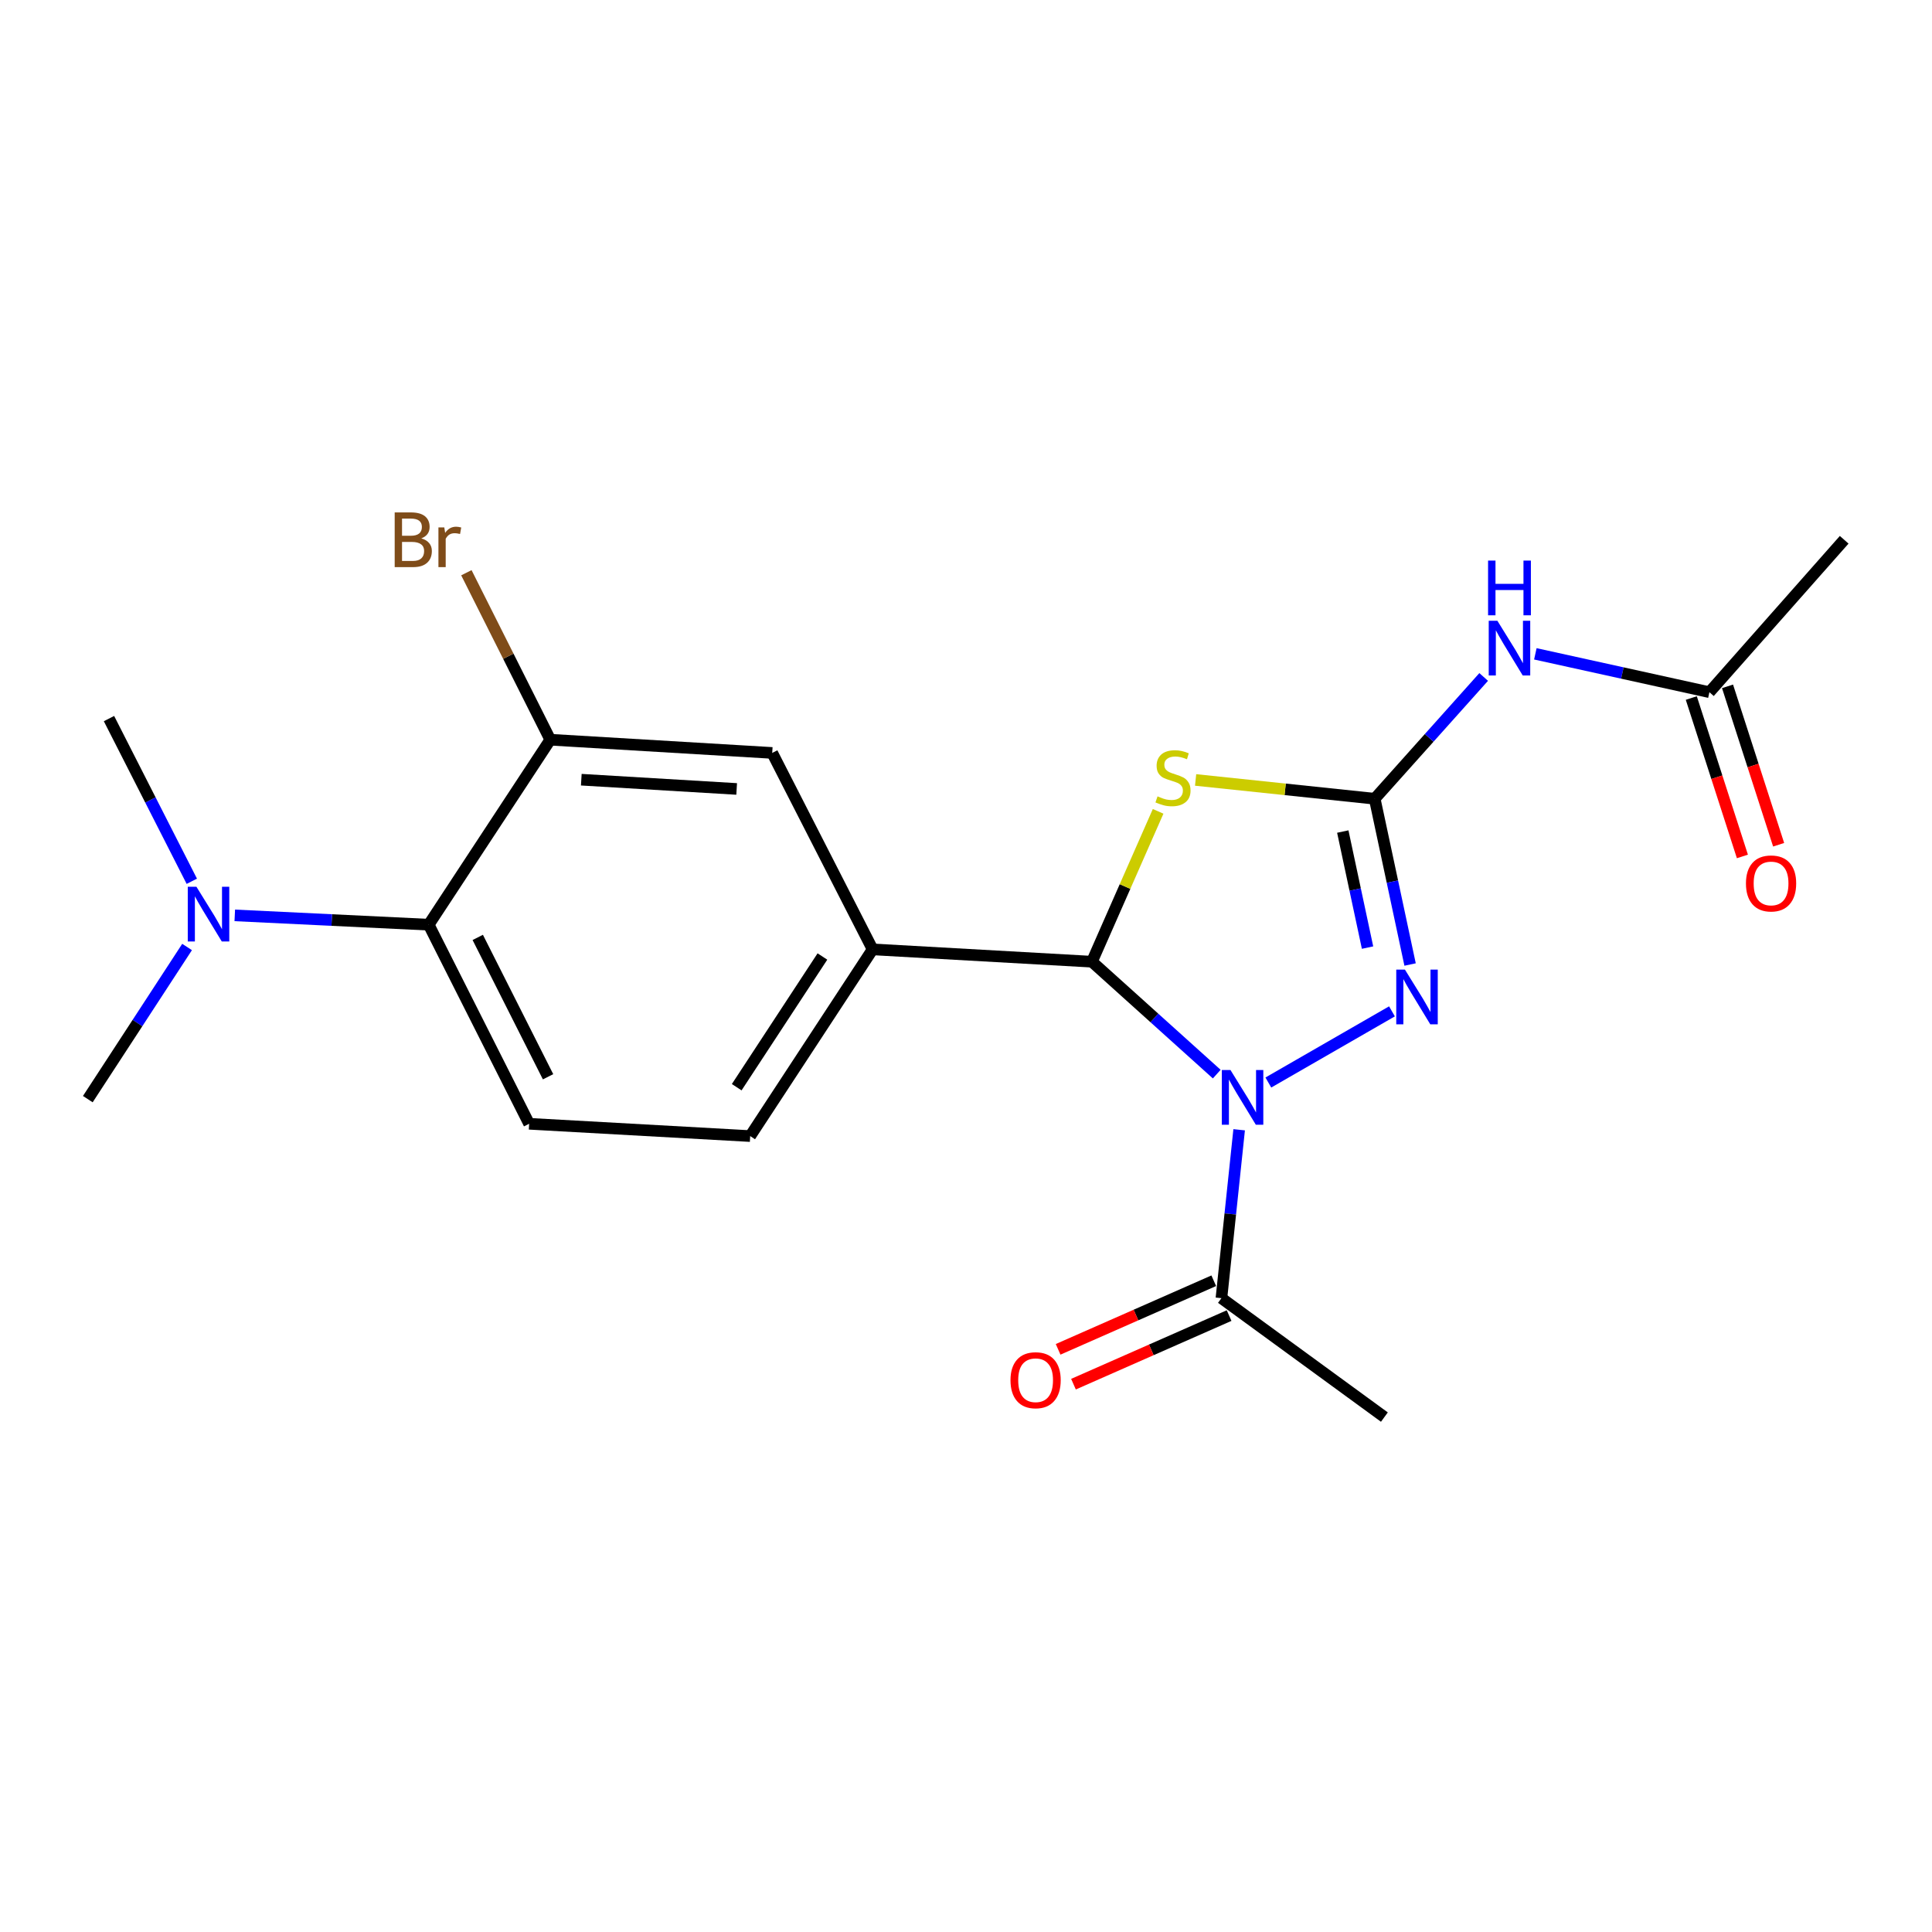 <?xml version='1.0' encoding='iso-8859-1'?>
<svg version='1.1' baseProfile='full'
              xmlns='http://www.w3.org/2000/svg'
                      xmlns:rdkit='http://www.rdkit.org/xml'
                      xmlns:xlink='http://www.w3.org/1999/xlink'
                  xml:space='preserve'
width='1000px' height='1000px' viewBox='0 0 1000 1000'>
<!-- END OF HEADER -->
<rect style='opacity:1.0;fill:#FFFFFF;stroke:none' width='1000' height='1000' x='0' y='0'> </rect>
<path class='bond-1' d='M 629.785,555.959 L 597.483,526.868' style='fill:none;fill-rule:evenodd;stroke:#0000FF;stroke-width:6px;stroke-linecap:butt;stroke-linejoin:miter;stroke-opacity:1' />
<path class='bond-1' d='M 597.483,526.868 L 565.181,497.777' style='fill:none;fill-rule:evenodd;stroke:#000000;stroke-width:6px;stroke-linecap:butt;stroke-linejoin:miter;stroke-opacity:1' />
<path class='bond-3' d='M 656.492,560.311 L 720.482,523.476' style='fill:none;fill-rule:evenodd;stroke:#0000FF;stroke-width:6px;stroke-linecap:butt;stroke-linejoin:miter;stroke-opacity:1' />
<path class='bond-5' d='M 641.383,584.766 L 636.797,628.347' style='fill:none;fill-rule:evenodd;stroke:#0000FF;stroke-width:6px;stroke-linecap:butt;stroke-linejoin:miter;stroke-opacity:1' />
<path class='bond-5' d='M 636.797,628.347 L 632.211,671.928' style='fill:none;fill-rule:evenodd;stroke:#000000;stroke-width:6px;stroke-linecap:butt;stroke-linejoin:miter;stroke-opacity:1' />
<path class='bond-0' d='M 711.547,413.428 L 720.703,456.33' style='fill:none;fill-rule:evenodd;stroke:#000000;stroke-width:6px;stroke-linecap:butt;stroke-linejoin:miter;stroke-opacity:1' />
<path class='bond-0' d='M 720.703,456.33 L 729.86,499.233' style='fill:none;fill-rule:evenodd;stroke:#0000FF;stroke-width:6px;stroke-linecap:butt;stroke-linejoin:miter;stroke-opacity:1' />
<path class='bond-0' d='M 695.023,430.411 L 701.432,460.443' style='fill:none;fill-rule:evenodd;stroke:#000000;stroke-width:6px;stroke-linecap:butt;stroke-linejoin:miter;stroke-opacity:1' />
<path class='bond-0' d='M 701.432,460.443 L 707.842,490.475' style='fill:none;fill-rule:evenodd;stroke:#0000FF;stroke-width:6px;stroke-linecap:butt;stroke-linejoin:miter;stroke-opacity:1' />
<path class='bond-4' d='M 711.547,413.428 L 739.748,381.912' style='fill:none;fill-rule:evenodd;stroke:#000000;stroke-width:6px;stroke-linecap:butt;stroke-linejoin:miter;stroke-opacity:1' />
<path class='bond-4' d='M 739.748,381.912 L 767.948,350.396' style='fill:none;fill-rule:evenodd;stroke:#0000FF;stroke-width:6px;stroke-linecap:butt;stroke-linejoin:miter;stroke-opacity:1' />
<path class='bond-21' d='M 711.547,413.428 L 665.197,408.563' style='fill:none;fill-rule:evenodd;stroke:#000000;stroke-width:6px;stroke-linecap:butt;stroke-linejoin:miter;stroke-opacity:1' />
<path class='bond-21' d='M 665.197,408.563 L 618.846,403.698' style='fill:none;fill-rule:evenodd;stroke:#CCCC00;stroke-width:6px;stroke-linecap:butt;stroke-linejoin:miter;stroke-opacity:1' />
<path class='bond-2' d='M 565.181,497.777 L 582.313,458.865' style='fill:none;fill-rule:evenodd;stroke:#000000;stroke-width:6px;stroke-linecap:butt;stroke-linejoin:miter;stroke-opacity:1' />
<path class='bond-2' d='M 582.313,458.865 L 599.444,419.953' style='fill:none;fill-rule:evenodd;stroke:#CCCC00;stroke-width:6px;stroke-linecap:butt;stroke-linejoin:miter;stroke-opacity:1' />
<path class='bond-6' d='M 565.181,497.777 L 451.667,491.395' style='fill:none;fill-rule:evenodd;stroke:#000000;stroke-width:6px;stroke-linecap:butt;stroke-linejoin:miter;stroke-opacity:1' />
<path class='bond-10' d='M 794.693,338.422 L 839.741,348.348' style='fill:none;fill-rule:evenodd;stroke:#0000FF;stroke-width:6px;stroke-linecap:butt;stroke-linejoin:miter;stroke-opacity:1' />
<path class='bond-10' d='M 839.741,348.348 L 884.789,358.275' style='fill:none;fill-rule:evenodd;stroke:#000000;stroke-width:6px;stroke-linecap:butt;stroke-linejoin:miter;stroke-opacity:1' />
<path class='bond-14' d='M 628.238,662.912 L 587.96,680.662' style='fill:none;fill-rule:evenodd;stroke:#000000;stroke-width:6px;stroke-linecap:butt;stroke-linejoin:miter;stroke-opacity:1' />
<path class='bond-14' d='M 587.96,680.662 L 547.682,698.413' style='fill:none;fill-rule:evenodd;stroke:#FF0000;stroke-width:6px;stroke-linecap:butt;stroke-linejoin:miter;stroke-opacity:1' />
<path class='bond-14' d='M 636.185,680.944 L 595.907,698.694' style='fill:none;fill-rule:evenodd;stroke:#000000;stroke-width:6px;stroke-linecap:butt;stroke-linejoin:miter;stroke-opacity:1' />
<path class='bond-14' d='M 595.907,698.694 L 555.629,716.445' style='fill:none;fill-rule:evenodd;stroke:#FF0000;stroke-width:6px;stroke-linecap:butt;stroke-linejoin:miter;stroke-opacity:1' />
<path class='bond-17' d='M 632.211,671.928 L 716.561,733.485' style='fill:none;fill-rule:evenodd;stroke:#000000;stroke-width:6px;stroke-linecap:butt;stroke-linejoin:miter;stroke-opacity:1' />
<path class='bond-9' d='M 451.667,491.395 L 399.7,389.716' style='fill:none;fill-rule:evenodd;stroke:#000000;stroke-width:6px;stroke-linecap:butt;stroke-linejoin:miter;stroke-opacity:1' />
<path class='bond-13' d='M 451.667,491.395 L 388.293,588.038' style='fill:none;fill-rule:evenodd;stroke:#000000;stroke-width:6px;stroke-linecap:butt;stroke-linejoin:miter;stroke-opacity:1' />
<path class='bond-13' d='M 425.683,495.085 L 381.321,562.736' style='fill:none;fill-rule:evenodd;stroke:#000000;stroke-width:6px;stroke-linecap:butt;stroke-linejoin:miter;stroke-opacity:1' />
<path class='bond-7' d='M 284.819,382.873 L 399.7,389.716' style='fill:none;fill-rule:evenodd;stroke:#000000;stroke-width:6px;stroke-linecap:butt;stroke-linejoin:miter;stroke-opacity:1' />
<path class='bond-7' d='M 300.879,403.57 L 381.296,408.36' style='fill:none;fill-rule:evenodd;stroke:#000000;stroke-width:6px;stroke-linecap:butt;stroke-linejoin:miter;stroke-opacity:1' />
<path class='bond-16' d='M 284.819,382.873 L 263.108,339.658' style='fill:none;fill-rule:evenodd;stroke:#000000;stroke-width:6px;stroke-linecap:butt;stroke-linejoin:miter;stroke-opacity:1' />
<path class='bond-16' d='M 263.108,339.658 L 241.398,296.443' style='fill:none;fill-rule:evenodd;stroke:#7F4C19;stroke-width:6px;stroke-linecap:butt;stroke-linejoin:miter;stroke-opacity:1' />
<path class='bond-22' d='M 284.819,382.873 L 221.893,478.619' style='fill:none;fill-rule:evenodd;stroke:#000000;stroke-width:6px;stroke-linecap:butt;stroke-linejoin:miter;stroke-opacity:1' />
<path class='bond-8' d='M 221.893,478.619 L 273.882,581.667' style='fill:none;fill-rule:evenodd;stroke:#000000;stroke-width:6px;stroke-linecap:butt;stroke-linejoin:miter;stroke-opacity:1' />
<path class='bond-8' d='M 247.285,485.2 L 283.677,557.334' style='fill:none;fill-rule:evenodd;stroke:#000000;stroke-width:6px;stroke-linecap:butt;stroke-linejoin:miter;stroke-opacity:1' />
<path class='bond-12' d='M 221.893,478.619 L 171.708,476.209' style='fill:none;fill-rule:evenodd;stroke:#000000;stroke-width:6px;stroke-linecap:butt;stroke-linejoin:miter;stroke-opacity:1' />
<path class='bond-12' d='M 171.708,476.209 L 121.523,473.798' style='fill:none;fill-rule:evenodd;stroke:#0000FF;stroke-width:6px;stroke-linecap:butt;stroke-linejoin:miter;stroke-opacity:1' />
<path class='bond-15' d='M 875.412,361.3 L 888.639,402.296' style='fill:none;fill-rule:evenodd;stroke:#000000;stroke-width:6px;stroke-linecap:butt;stroke-linejoin:miter;stroke-opacity:1' />
<path class='bond-15' d='M 888.639,402.296 L 901.865,443.291' style='fill:none;fill-rule:evenodd;stroke:#FF0000;stroke-width:6px;stroke-linecap:butt;stroke-linejoin:miter;stroke-opacity:1' />
<path class='bond-15' d='M 894.166,355.25 L 907.392,396.245' style='fill:none;fill-rule:evenodd;stroke:#000000;stroke-width:6px;stroke-linecap:butt;stroke-linejoin:miter;stroke-opacity:1' />
<path class='bond-15' d='M 907.392,396.245 L 920.619,437.241' style='fill:none;fill-rule:evenodd;stroke:#FF0000;stroke-width:6px;stroke-linecap:butt;stroke-linejoin:miter;stroke-opacity:1' />
<path class='bond-18' d='M 884.789,358.275 L 954.545,279.388' style='fill:none;fill-rule:evenodd;stroke:#000000;stroke-width:6px;stroke-linecap:butt;stroke-linejoin:miter;stroke-opacity:1' />
<path class='bond-11' d='M 273.882,581.667 L 388.293,588.038' style='fill:none;fill-rule:evenodd;stroke:#000000;stroke-width:6px;stroke-linecap:butt;stroke-linejoin:miter;stroke-opacity:1' />
<path class='bond-19' d='M 99.278,456.146 L 77.845,414.042' style='fill:none;fill-rule:evenodd;stroke:#0000FF;stroke-width:6px;stroke-linecap:butt;stroke-linejoin:miter;stroke-opacity:1' />
<path class='bond-19' d='M 77.845,414.042 L 56.413,371.937' style='fill:none;fill-rule:evenodd;stroke:#000000;stroke-width:6px;stroke-linecap:butt;stroke-linejoin:miter;stroke-opacity:1' />
<path class='bond-20' d='M 96.829,490.164 L 71.142,529.539' style='fill:none;fill-rule:evenodd;stroke:#0000FF;stroke-width:6px;stroke-linecap:butt;stroke-linejoin:miter;stroke-opacity:1' />
<path class='bond-20' d='M 71.142,529.539 L 45.455,568.913' style='fill:none;fill-rule:evenodd;stroke:#000000;stroke-width:6px;stroke-linecap:butt;stroke-linejoin:miter;stroke-opacity:1' />
<path  class='atom-0' d='M 636.888 553.833
L 646.168 568.833
Q 647.088 570.313, 648.568 572.993
Q 650.048 575.673, 650.128 575.833
L 650.128 553.833
L 653.888 553.833
L 653.888 582.153
L 650.008 582.153
L 640.048 565.753
Q 638.888 563.833, 637.648 561.633
Q 636.448 559.433, 636.088 558.753
L 636.088 582.153
L 632.408 582.153
L 632.408 553.833
L 636.888 553.833
' fill='#0000FF'/>
<path  class='atom-3' d='M 599.142 412.189
Q 599.462 412.309, 600.782 412.869
Q 602.102 413.429, 603.542 413.789
Q 605.022 414.109, 606.462 414.109
Q 609.142 414.109, 610.702 412.829
Q 612.262 411.509, 612.262 409.229
Q 612.262 407.669, 611.462 406.709
Q 610.702 405.749, 609.502 405.229
Q 608.302 404.709, 606.302 404.109
Q 603.782 403.349, 602.262 402.629
Q 600.782 401.909, 599.702 400.389
Q 598.662 398.869, 598.662 396.309
Q 598.662 392.749, 601.062 390.549
Q 603.502 388.349, 608.302 388.349
Q 611.582 388.349, 615.302 389.909
L 614.382 392.989
Q 610.982 391.589, 608.422 391.589
Q 605.662 391.589, 604.142 392.749
Q 602.622 393.869, 602.662 395.829
Q 602.662 397.349, 603.422 398.269
Q 604.222 399.189, 605.342 399.709
Q 606.502 400.229, 608.422 400.829
Q 610.982 401.629, 612.502 402.429
Q 614.022 403.229, 615.102 404.869
Q 616.222 406.469, 616.222 409.229
Q 616.222 413.149, 613.582 415.269
Q 610.982 417.349, 606.622 417.349
Q 604.102 417.349, 602.182 416.789
Q 600.302 416.269, 598.062 415.349
L 599.142 412.189
' fill='#CCCC00'/>
<path  class='atom-4' d='M 727.182 501.855
L 736.462 516.855
Q 737.382 518.335, 738.862 521.015
Q 740.342 523.695, 740.422 523.855
L 740.422 501.855
L 744.182 501.855
L 744.182 530.175
L 740.302 530.175
L 730.342 513.775
Q 729.182 511.855, 727.942 509.655
Q 726.742 507.455, 726.382 506.775
L 726.382 530.175
L 722.702 530.175
L 722.702 501.855
L 727.182 501.855
' fill='#0000FF'/>
<path  class='atom-5' d='M 775.043 321.311
L 784.323 336.311
Q 785.243 337.791, 786.723 340.471
Q 788.203 343.151, 788.283 343.311
L 788.283 321.311
L 792.043 321.311
L 792.043 349.631
L 788.163 349.631
L 778.203 333.231
Q 777.043 331.311, 775.803 329.111
Q 774.603 326.911, 774.243 326.231
L 774.243 349.631
L 770.563 349.631
L 770.563 321.311
L 775.043 321.311
' fill='#0000FF'/>
<path  class='atom-5' d='M 770.223 290.159
L 774.063 290.159
L 774.063 302.199
L 788.543 302.199
L 788.543 290.159
L 792.383 290.159
L 792.383 318.479
L 788.543 318.479
L 788.543 305.399
L 774.063 305.399
L 774.063 318.479
L 770.223 318.479
L 770.223 290.159
' fill='#0000FF'/>
<path  class='atom-13' d='M 101.671 458.985
L 110.951 473.985
Q 111.871 475.465, 113.351 478.145
Q 114.831 480.825, 114.911 480.985
L 114.911 458.985
L 118.671 458.985
L 118.671 487.305
L 114.791 487.305
L 104.831 470.905
Q 103.671 468.985, 102.431 466.785
Q 101.231 464.585, 100.871 463.905
L 100.871 487.305
L 97.191 487.305
L 97.191 458.985
L 101.671 458.985
' fill='#0000FF'/>
<path  class='atom-15' d='M 523.028 714.396
Q 523.028 707.596, 526.388 703.796
Q 529.748 699.996, 536.028 699.996
Q 542.308 699.996, 545.668 703.796
Q 549.028 707.596, 549.028 714.396
Q 549.028 721.276, 545.628 725.196
Q 542.228 729.076, 536.028 729.076
Q 529.788 729.076, 526.388 725.196
Q 523.028 721.316, 523.028 714.396
M 536.028 725.876
Q 540.348 725.876, 542.668 722.996
Q 545.028 720.076, 545.028 714.396
Q 545.028 708.836, 542.668 706.036
Q 540.348 703.196, 536.028 703.196
Q 531.708 703.196, 529.348 705.996
Q 527.028 708.796, 527.028 714.396
Q 527.028 720.116, 529.348 722.996
Q 531.708 725.876, 536.028 725.876
' fill='#FF0000'/>
<path  class='atom-16' d='M 903.7 457.264
Q 903.7 450.464, 907.06 446.664
Q 910.42 442.864, 916.7 442.864
Q 922.98 442.864, 926.34 446.664
Q 929.7 450.464, 929.7 457.264
Q 929.7 464.144, 926.3 468.064
Q 922.9 471.944, 916.7 471.944
Q 910.46 471.944, 907.06 468.064
Q 903.7 464.184, 903.7 457.264
M 916.7 468.744
Q 921.02 468.744, 923.34 465.864
Q 925.7 462.944, 925.7 457.264
Q 925.7 451.704, 923.34 448.904
Q 921.02 446.064, 916.7 446.064
Q 912.38 446.064, 910.02 448.864
Q 907.7 451.664, 907.7 457.264
Q 907.7 462.984, 910.02 465.864
Q 912.38 468.744, 916.7 468.744
' fill='#FF0000'/>
<path  class='atom-17' d='M 218.05 278.668
Q 220.77 279.428, 222.13 281.108
Q 223.53 282.748, 223.53 285.188
Q 223.53 289.108, 221.01 291.348
Q 218.53 293.548, 213.81 293.548
L 204.29 293.548
L 204.29 265.228
L 212.65 265.228
Q 217.49 265.228, 219.93 267.188
Q 222.37 269.148, 222.37 272.748
Q 222.37 277.028, 218.05 278.668
M 208.09 268.428
L 208.09 277.308
L 212.65 277.308
Q 215.45 277.308, 216.89 276.188
Q 218.37 275.028, 218.37 272.748
Q 218.37 268.428, 212.65 268.428
L 208.09 268.428
M 213.81 290.348
Q 216.57 290.348, 218.05 289.028
Q 219.53 287.708, 219.53 285.188
Q 219.53 282.868, 217.89 281.708
Q 216.29 280.508, 213.21 280.508
L 208.09 280.508
L 208.09 290.348
L 213.81 290.348
' fill='#7F4C19'/>
<path  class='atom-17' d='M 229.97 272.988
L 230.41 275.828
Q 232.57 272.628, 236.09 272.628
Q 237.21 272.628, 238.73 273.028
L 238.13 276.388
Q 236.41 275.988, 235.45 275.988
Q 233.77 275.988, 232.65 276.668
Q 231.57 277.308, 230.69 278.868
L 230.69 293.548
L 226.93 293.548
L 226.93 272.988
L 229.97 272.988
' fill='#7F4C19'/>
</svg>
